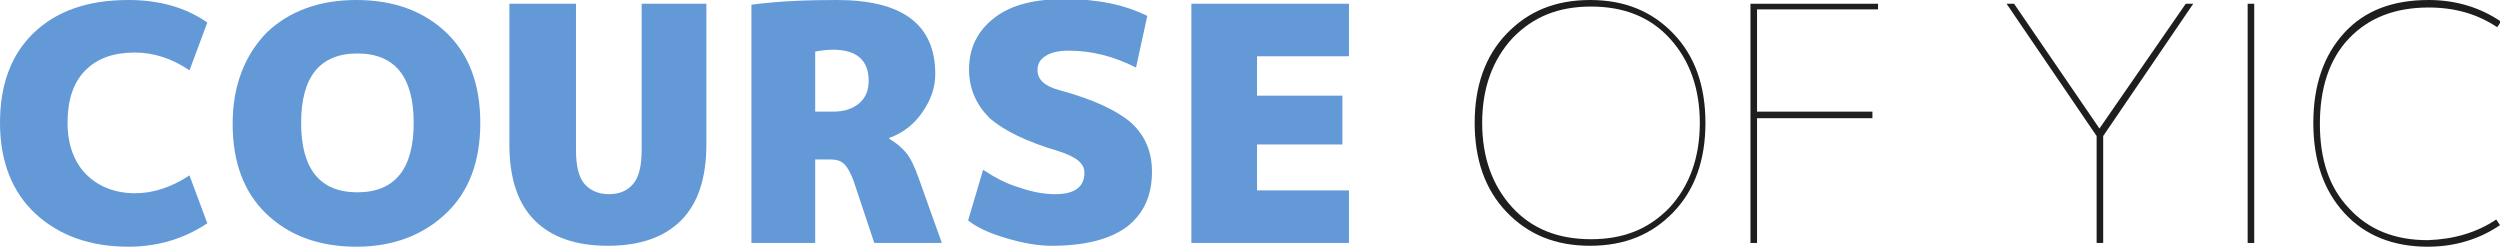 <?xml version="1.0" encoding="utf-8"?>
<!-- Generator: Adobe Illustrator 17.1.0, SVG Export Plug-In . SVG Version: 6.00 Build 0)  -->
<!DOCTYPE svg PUBLIC "-//W3C//DTD SVG 1.1//EN" "http://www.w3.org/Graphics/SVG/1.1/DTD/svg11.dtd">
<svg version="1.1" id="レイヤー_1" xmlns:x="http://ns.adobe.com/Extensibility/1.0/" xmlns:i="http://ns.adobe.com/AdobeIllustrator/10.0/" xmlns:graph="http://ns.adobe.com/Graphs/1.0/"
	 xmlns="http://www.w3.org/2000/svg" xmlns:xlink="http://www.w3.org/1999/xlink" xmlns:a="http://ns.adobe.com/AdobeSVGViewerExtensions/3.0/"
	 x="0px" y="0px" width="266.5px" height="26.3px" viewBox="0 0 266.5 26.3" enable-background="new 0 0 266.5 26.3"
	 xml:space="preserve">
<g>
	<path fill="#6399D7" d="M13.7,26.3c-4.1,0-7.4-1.2-9.9-3.5S0,17.2,0,13.1C0,9,1.2,5.8,3.6,3.5C6,1.2,9.3,0,13.7,0
		c3.3,0,6.1,0.8,8.4,2.4l-1.9,5.1c-1.9-1.3-3.9-1.9-5.8-1.9c-2.3,0-4,0.6-5.3,1.9c-1.3,1.3-1.9,3.2-1.9,5.6c0,2.3,0.7,4.2,2,5.5
		c1.3,1.3,3.1,2,5.2,2c1.9,0,3.8-0.6,5.8-1.9l1.9,5.1C19.7,25.4,16.9,26.3,13.7,26.3z"/>
	<path fill="#6399D7" d="M28.4,3.5C30.8,1.2,34,0,38,0s7.2,1.2,9.6,3.5c2.4,2.3,3.6,5.5,3.6,9.6s-1.2,7.3-3.6,9.6S42,26.3,38,26.3
		s-7.2-1.2-9.6-3.5c-2.4-2.3-3.6-5.5-3.6-9.6S26.1,5.9,28.4,3.5z M32.1,13.1c0,4.9,2,7.4,6,7.4s6-2.5,6-7.4s-2-7.4-6-7.4
		S32.1,8.2,32.1,13.1z"/>
	<path fill="#6399D7" d="M72.6,23.5c-1.8,1.8-4.4,2.7-7.8,2.7c-3.4,0-6-0.9-7.8-2.7c-1.8-1.8-2.7-4.5-2.7-8.1v-15h7.1v15.6
		c0,1.7,0.3,2.9,0.9,3.6c0.6,0.7,1.5,1.1,2.6,1.1c1.2,0,2-0.4,2.6-1.1c0.6-0.7,0.9-1.9,0.9-3.6V0.4h6.9v15
		C75.3,19,74.4,21.7,72.6,23.5z"/>
	<path fill="#6399D7" d="M86.9,17v8.9h-6.8V0.5c3-0.4,6.1-0.5,9.1-0.5c7,0,10.5,2.6,10.5,7.9c0,1.5-0.5,2.8-1.4,4.1
		c-0.9,1.3-2.1,2.2-3.5,2.7v0.1c0.7,0.4,1.3,0.9,1.8,1.5c0.5,0.6,0.9,1.5,1.3,2.6l2.5,7h-7.2L91,19.3c-0.3-0.8-0.6-1.4-1-1.8
		S89.1,17,88.5,17H86.9z M86.9,11.9h1.9c1.2,0,2.1-0.3,2.8-0.9c0.7-0.6,1-1.4,1-2.4c0-2.2-1.3-3.3-3.8-3.3c-0.7,0-1.4,0.1-1.9,0.2
		V11.9z"/>
	<path fill="#6399D7" d="M121.1,7.2c-2.4-1.2-4.7-1.8-7.2-1.8c-1.1,0-1.9,0.2-2.5,0.6c-0.6,0.4-0.8,0.9-0.8,1.5c0,1,0.8,1.7,2.3,2.1
		c3.7,1,6.2,2.2,7.7,3.5c1.5,1.4,2.2,3.1,2.2,5.2c0,2.6-0.9,4.5-2.7,5.9c-1.8,1.3-4.4,2-8,2c-1.5,0-3.1-0.3-4.8-0.8
		s-3.1-1.1-4.1-1.9l1.6-5.4c1.2,0.8,2.5,1.5,3.9,1.9c1.4,0.5,2.7,0.7,3.8,0.7c2.1,0,3.1-0.8,3.1-2.3c0-1-0.9-1.7-2.8-2.3
		c-3.4-1-5.8-2.2-7.3-3.5c-1.4-1.4-2.2-3.1-2.2-5.2c0-2.3,0.9-4.1,2.7-5.5c1.8-1.4,4.3-2,7.5-2c3.5,0,6.4,0.6,8.8,1.8L121.1,7.2z"/>
	<path fill="#6399D7" d="M143.1,10.1v5.3H134v4.9h9.8v5.6H127V0.4h16.8v5.6H134v4.2H143.1z"/>
	<path fill="#1E1E1E" d="M178.4,22.6c-2.3,2.4-5.2,3.6-8.9,3.6c-3.7,0-6.6-1.2-8.9-3.6s-3.4-5.6-3.4-9.5s1.1-7.1,3.4-9.5
		s5.2-3.6,8.9-3.6c3.7,0,6.6,1.2,8.9,3.6c2.3,2.4,3.4,5.6,3.4,9.5S180.7,20.2,178.4,22.6z M161.2,22.1c2.1,2.3,4.9,3.4,8.4,3.4
		c3.5,0,6.2-1.1,8.4-3.4c2.1-2.3,3.2-5.3,3.2-9s-1.1-6.7-3.2-9c-2.1-2.3-4.9-3.4-8.4-3.4c-3.5,0-6.2,1.1-8.4,3.4
		c-2.1,2.3-3.2,5.3-3.2,9S159.1,19.8,161.2,22.1z"/>
	<path fill="#1E1E1E" d="M200.3,1h-13v10.9h12.3v0.7h-12.3v13.3h-0.7V0.4h13.6V1z"/>
	<path fill="#1E1E1E" d="M223.8,13.7L223.8,13.7L233,0.4h0.8l-9.6,14.1v11.4h-0.7V14.5l-9.6-14.1h0.8L223.8,13.7z"/>
	<path fill="#1E1E1E" d="M239.6,25.9V0.4h0.7v25.5H239.6z"/>
	<path fill="#1E1E1E" d="M266.1,23.4l0.4,0.6c-2.2,1.5-4.8,2.3-7.7,2.3c-3.7,0-6.7-1.2-8.9-3.6c-2.2-2.4-3.3-5.6-3.3-9.6
		c0-4,1.1-7.2,3.3-9.6c2.2-2.4,5.2-3.5,9-3.5c2.9,0,5.5,0.8,7.7,2.3l-0.4,0.6c-2.1-1.4-4.5-2.1-7.3-2.1c-3.6,0-6.4,1.1-8.5,3.3
		c-2.1,2.2-3.1,5.3-3.1,9.1c0,3.8,1,6.8,3.1,9c2.1,2.3,4.9,3.4,8.4,3.4C261.6,25.5,264,24.8,266.1,23.4z"/>
</g>
</svg>
